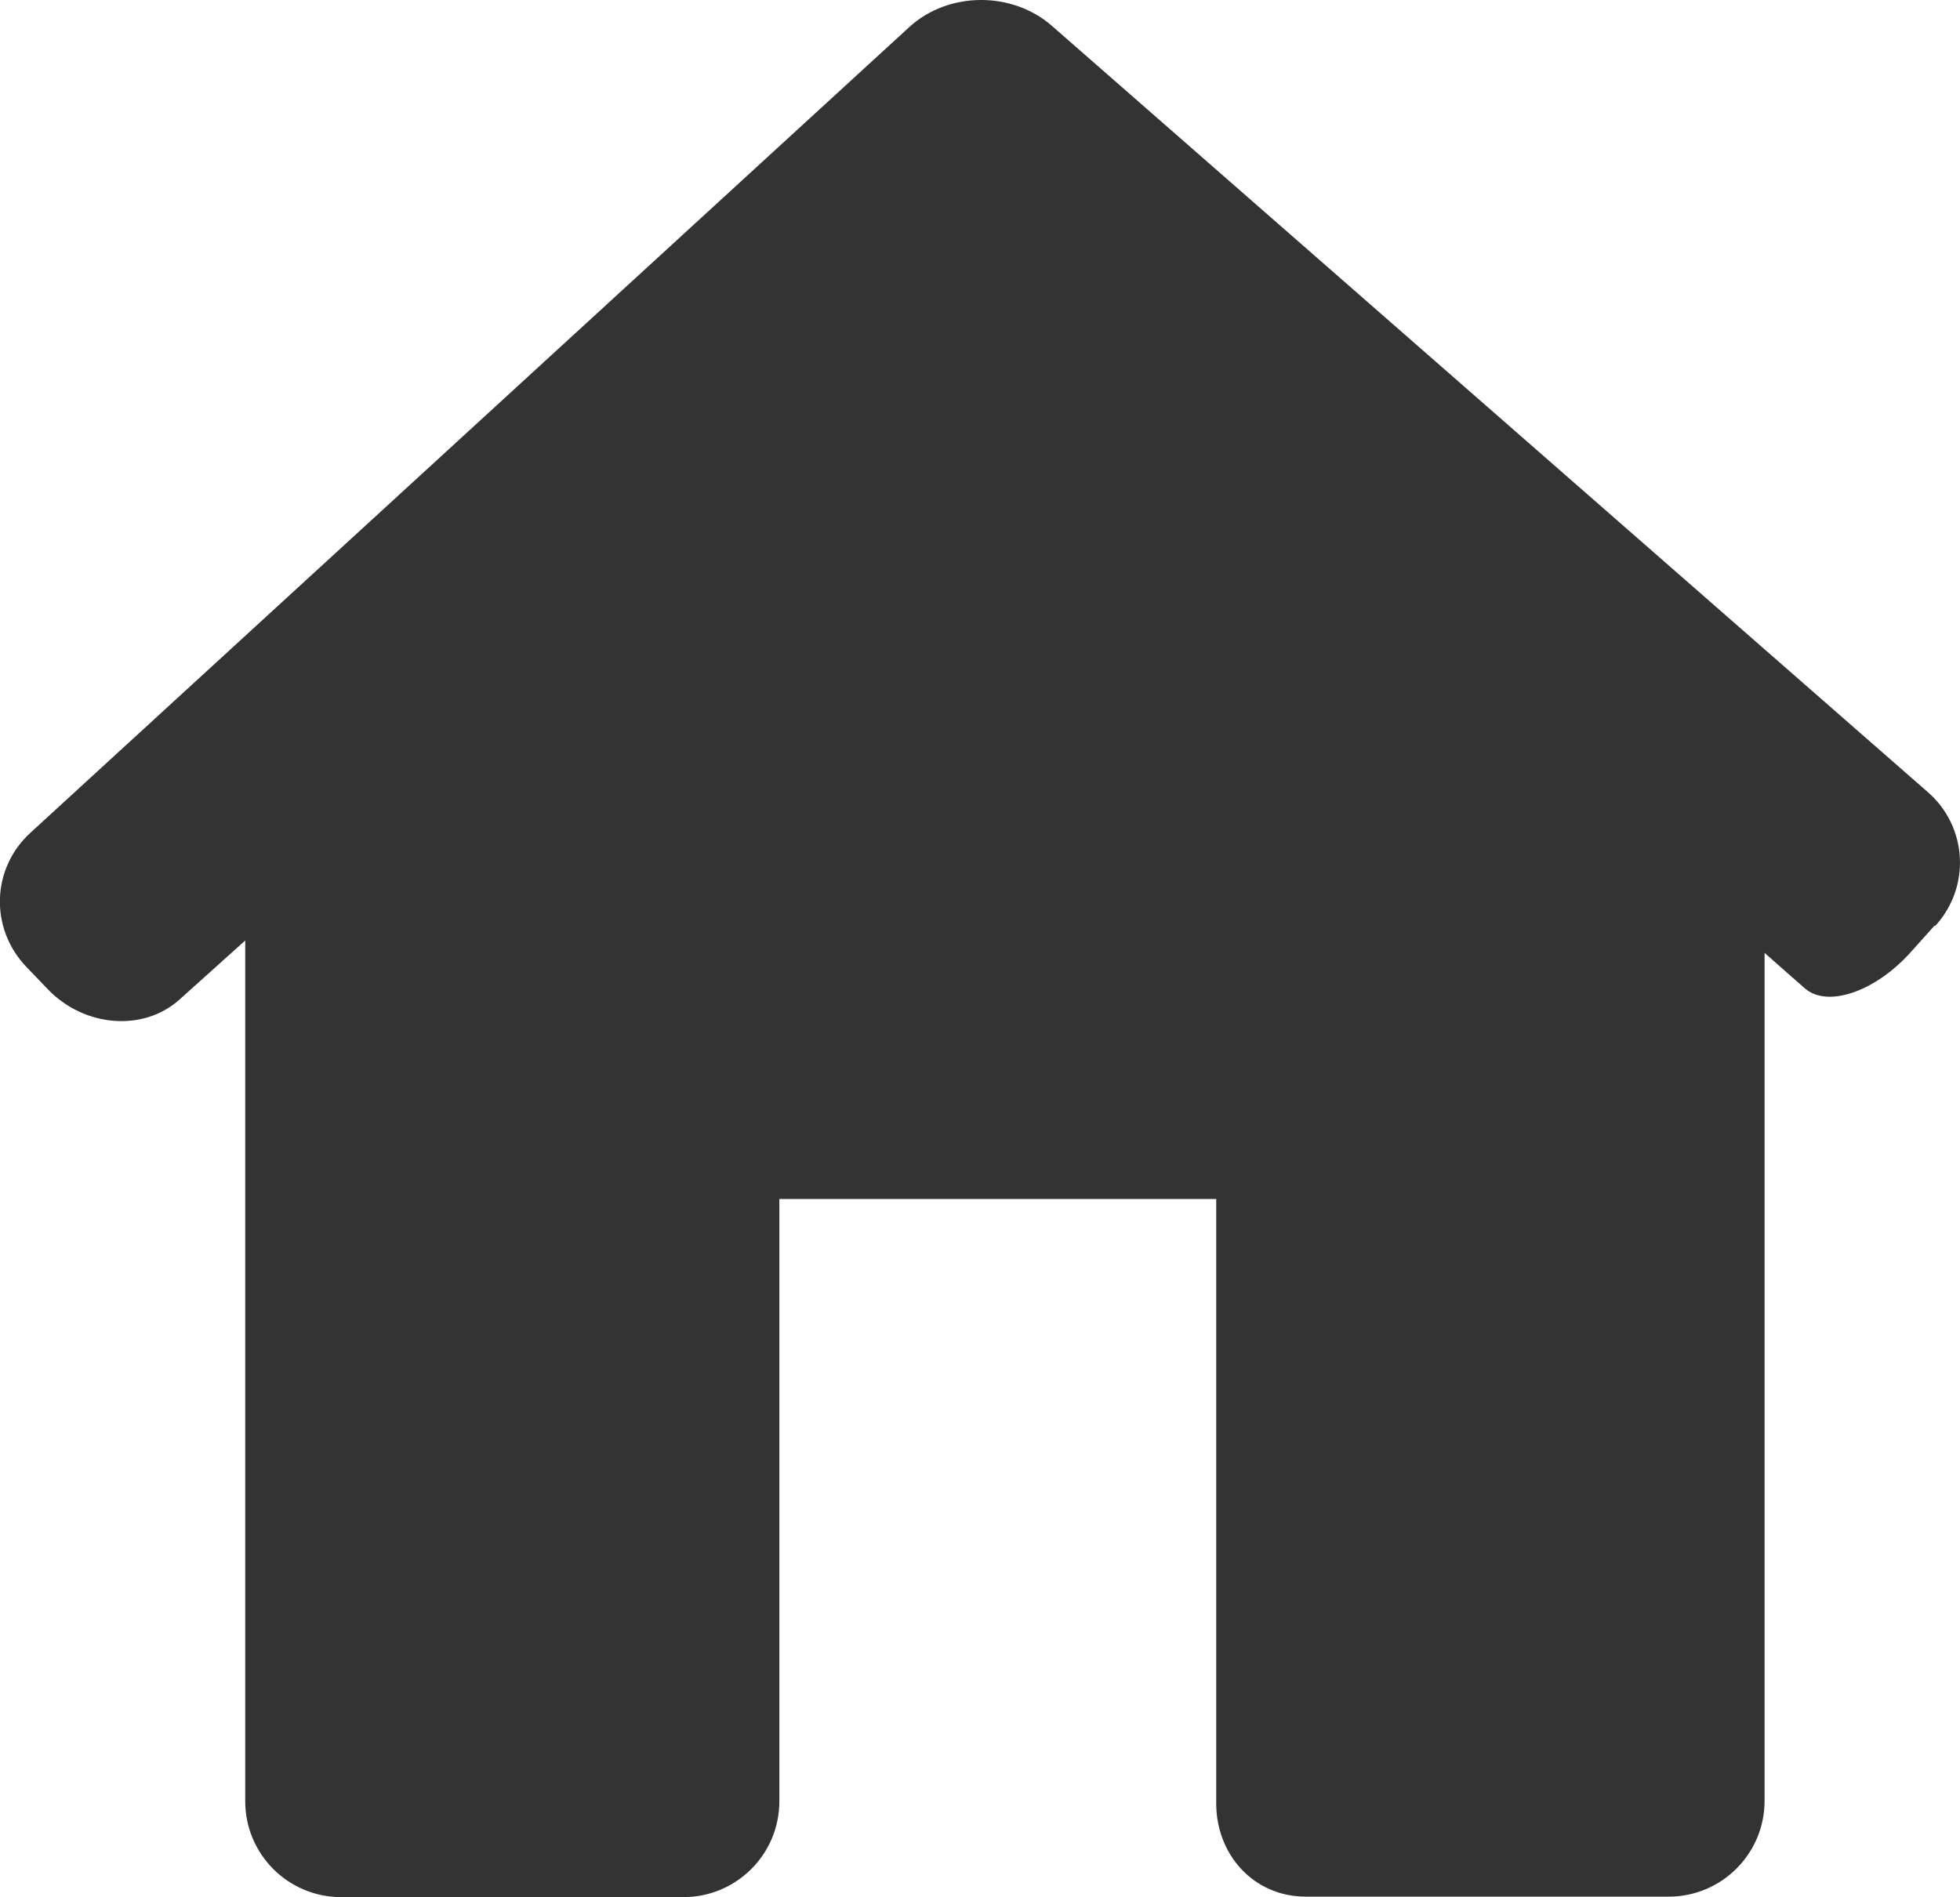 <?xml version="1.0" encoding="UTF-8"?><svg id="_レイヤー_1" xmlns="http://www.w3.org/2000/svg" viewBox="0 0 41.32 40"><defs><style>.cls-1{fill:#333;}</style></defs><path class="cls-1" d="M40.8,19.52c.75-.82,.68-2.09-.16-2.82L22.17,.54c-.84-.73-2.18-.72-3,.03L.64,17.56c-.82,.75-.86,2.01-.09,2.82l.46,.48c.77,.8,2.02,.9,2.78,.21l1.38-1.24v18.15c0,1.11,.9,2.02,2.02,2.02h7.22c1.11,0,2.02-.9,2.02-2.02v-12.7h9.21v12.7c-.02,1.11,.78,2.01,1.89,2.01h7.65c1.11,0,2.02-.9,2.02-2.02V20.09s.38,.34,.85,.75c.47,.41,1.46,.08,2.21-.74l.52-.58Z"/></svg>
